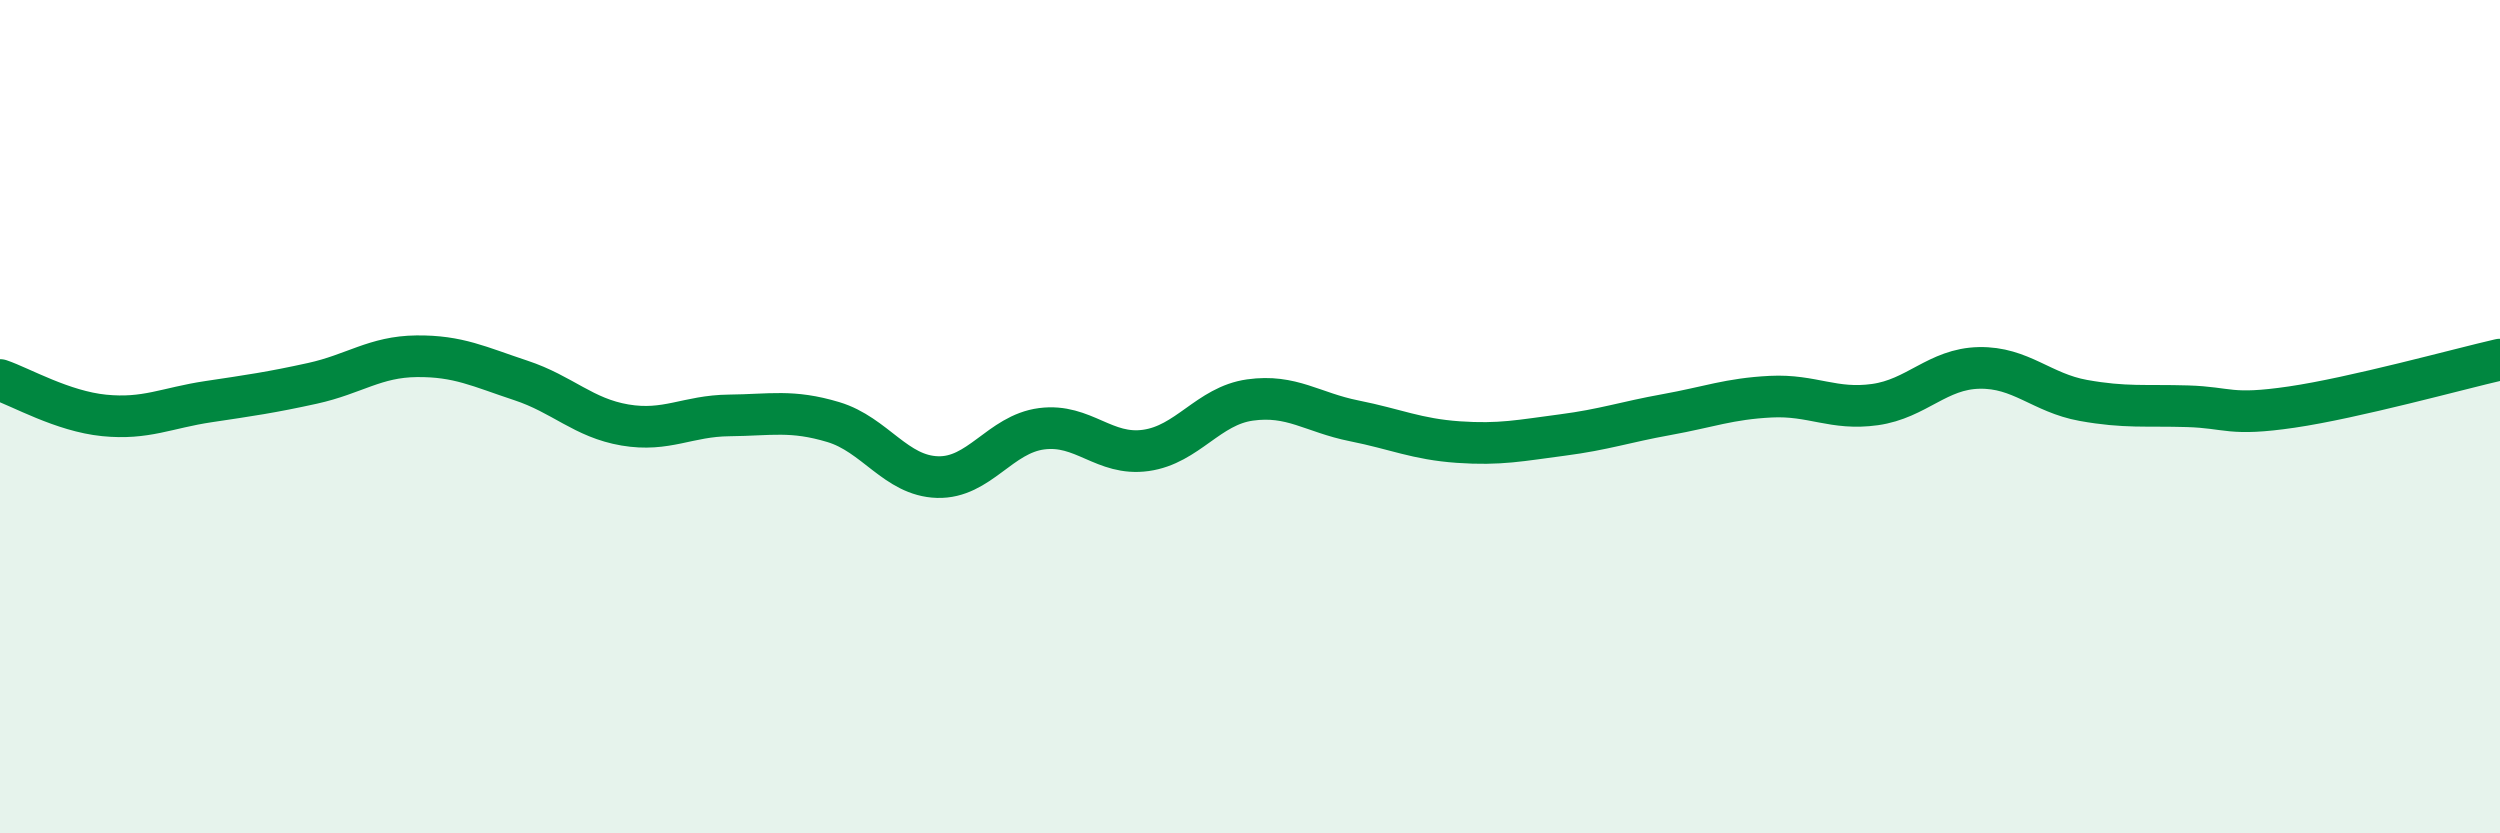 
    <svg width="60" height="20" viewBox="0 0 60 20" xmlns="http://www.w3.org/2000/svg">
      <path
        d="M 0,9.12 C 0.5,9.29 1.5,9.87 2.5,9.97 C 3.5,10.07 4,9.79 5,9.64 C 6,9.49 6.5,9.42 7.5,9.2 C 8.5,8.98 9,8.56 10,8.55 C 11,8.54 11.5,8.8 12.5,9.13 C 13.5,9.46 14,10.03 15,10.2 C 16,10.37 16.5,9.98 17.5,9.97 C 18.5,9.96 19,9.83 20,10.13 C 21,10.43 21.5,11.42 22.5,11.45 C 23.5,11.48 24,10.42 25,10.29 C 26,10.16 26.5,10.95 27.5,10.81 C 28.5,10.67 29,9.74 30,9.6 C 31,9.46 31.5,9.9 32.5,10.1 C 33.5,10.3 34,10.54 35,10.61 C 36,10.68 36.5,10.57 37.5,10.44 C 38.5,10.31 39,10.13 40,9.95 C 41,9.77 41.5,9.57 42.5,9.52 C 43.5,9.47 44,9.85 45,9.71 C 46,9.57 46.5,8.85 47.5,8.83 C 48.5,8.81 49,9.43 50,9.61 C 51,9.79 51.5,9.72 52.5,9.75 C 53.5,9.78 53.5,9.99 55,9.77 C 56.5,9.55 59,8.86 60,8.63L60 20L0 20Z"
        fill="#008740"
        opacity="0.1"
        stroke-linecap="round"
        stroke-linejoin="round"
      />
      <path
        d="M 0,9.12 C 0.5,9.29 1.5,9.87 2.5,9.97 C 3.5,10.07 4,9.79 5,9.64 C 6,9.49 6.5,9.42 7.5,9.2 C 8.5,8.98 9,8.56 10,8.55 C 11,8.54 11.5,8.8 12.5,9.13 C 13.5,9.46 14,10.03 15,10.2 C 16,10.37 16.5,9.98 17.5,9.97 C 18.5,9.96 19,9.83 20,10.13 C 21,10.43 21.5,11.42 22.5,11.45 C 23.5,11.48 24,10.42 25,10.29 C 26,10.16 26.5,10.95 27.5,10.81 C 28.5,10.67 29,9.74 30,9.6 C 31,9.46 31.5,9.9 32.5,10.1 C 33.5,10.3 34,10.54 35,10.61 C 36,10.68 36.5,10.57 37.5,10.44 C 38.5,10.31 39,10.13 40,9.95 C 41,9.77 41.5,9.57 42.5,9.52 C 43.5,9.47 44,9.85 45,9.71 C 46,9.57 46.5,8.85 47.5,8.83 C 48.5,8.81 49,9.43 50,9.61 C 51,9.79 51.5,9.72 52.5,9.75 C 53.5,9.78 53.5,9.99 55,9.77 C 56.5,9.55 59,8.86 60,8.63"
        stroke="#008740"
        stroke-width="1"
        fill="none"
        stroke-linecap="round"
        stroke-linejoin="round"
      />
    </svg>
  